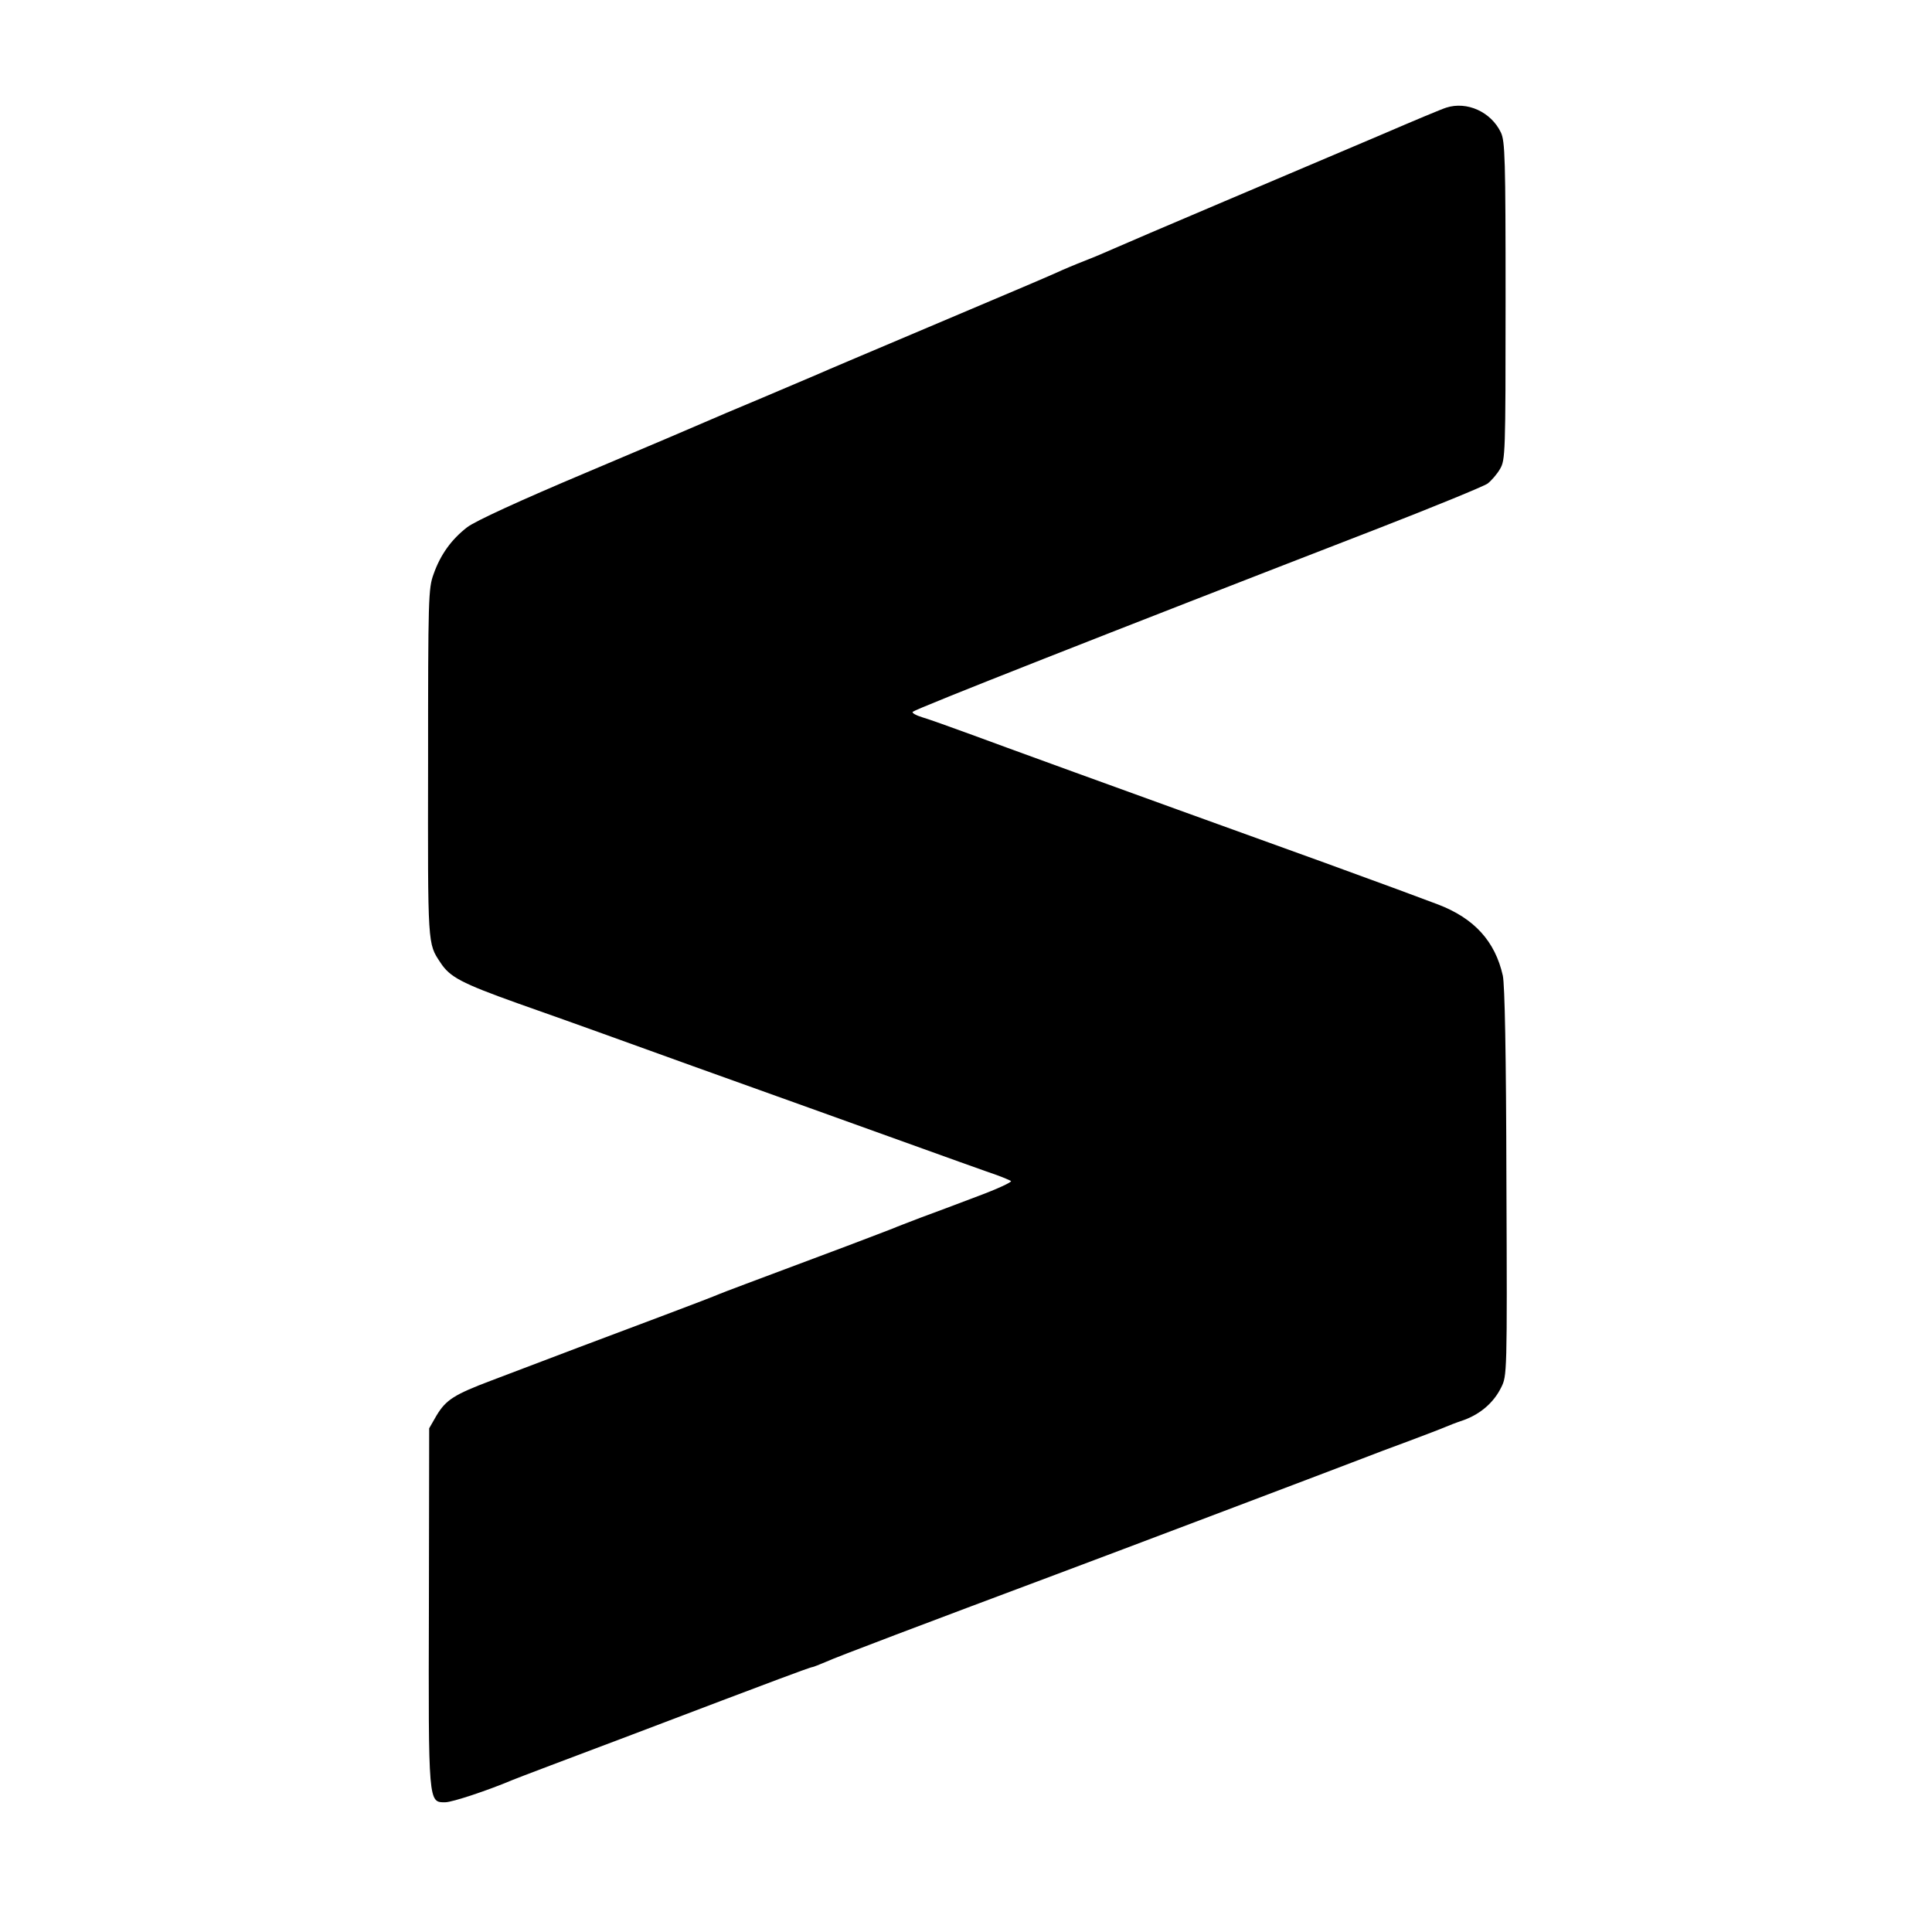 <?xml version="1.0" standalone="no"?>
<!DOCTYPE svg PUBLIC "-//W3C//DTD SVG 20010904//EN"
 "http://www.w3.org/TR/2001/REC-SVG-20010904/DTD/svg10.dtd">
<svg version="1.0" xmlns="http://www.w3.org/2000/svg"
 width="700pt" height="700pt" viewBox="0 0 700 700"
 preserveAspectRatio="xMidYMid meet">
<g transform="translate(0,700) scale(0.1,-0.1)"
fill="#000000" stroke="none">
<path d="M5240 6610 c-14 -4 -119 -48 -235 -98 -115 -49 -372 -158 -570 -242
-198 -84 -378 -161 -400 -171 -22 -10 -69 -30 -105 -44 -36 -14 -81 -33 -100
-42 -68 -30 -99 -43 -465 -198 -203 -86 -383 -162 -400 -170 -16 -7 -106 -45
-200 -85 -93 -39 -188 -79 -210 -89 -22 -10 -215 -92 -428 -182 -247 -104
-405 -177 -434 -199 -57 -44 -97 -99 -122 -170 -19 -52 -20 -84 -20 -687 -1
-665 -2 -650 45 -721 34 -52 75 -74 279 -147 105 -37 237 -84 295 -105 266
-96 382 -138 765 -275 600 -216 626 -225 675 -242 25 -9 48 -19 53 -22 4 -4
-50 -29 -120 -55 -71 -27 -164 -62 -208 -78 -44 -17 -89 -34 -100 -39 -11 -4
-85 -33 -165 -63 -379 -142 -446 -167 -465 -175 -11 -5 -99 -39 -195 -75 -182
-68 -449 -169 -630 -238 -135 -51 -164 -70 -198 -126 l-27 -47 -1 -645 c-2
-718 -2 -710 59 -710 26 0 157 44 242 80 11 5 207 79 435 165 228 87 467 177
531 201 64 24 119 44 123 44 3 0 25 9 49 19 34 16 362 140 832 316 185 69
1059 400 1110 420 33 13 110 42 170 64 61 23 119 45 130 50 11 5 42 17 69 26
60 22 108 63 135 118 21 42 22 46 19 742 -1 475 -6 716 -13 750 -28 125 -104
208 -235 258 -36 14 -220 82 -410 151 -829 299 -1163 421 -1285 466 -71 26
-149 54 -173 61 -23 7 -39 16 -35 20 14 12 689 278 1688 665 203 79 381 152
395 162 14 11 34 34 45 53 19 33 20 53 20 609 0 518 -2 578 -17 610 -36 75
-123 114 -198 90z"/>
</g>
</svg>
